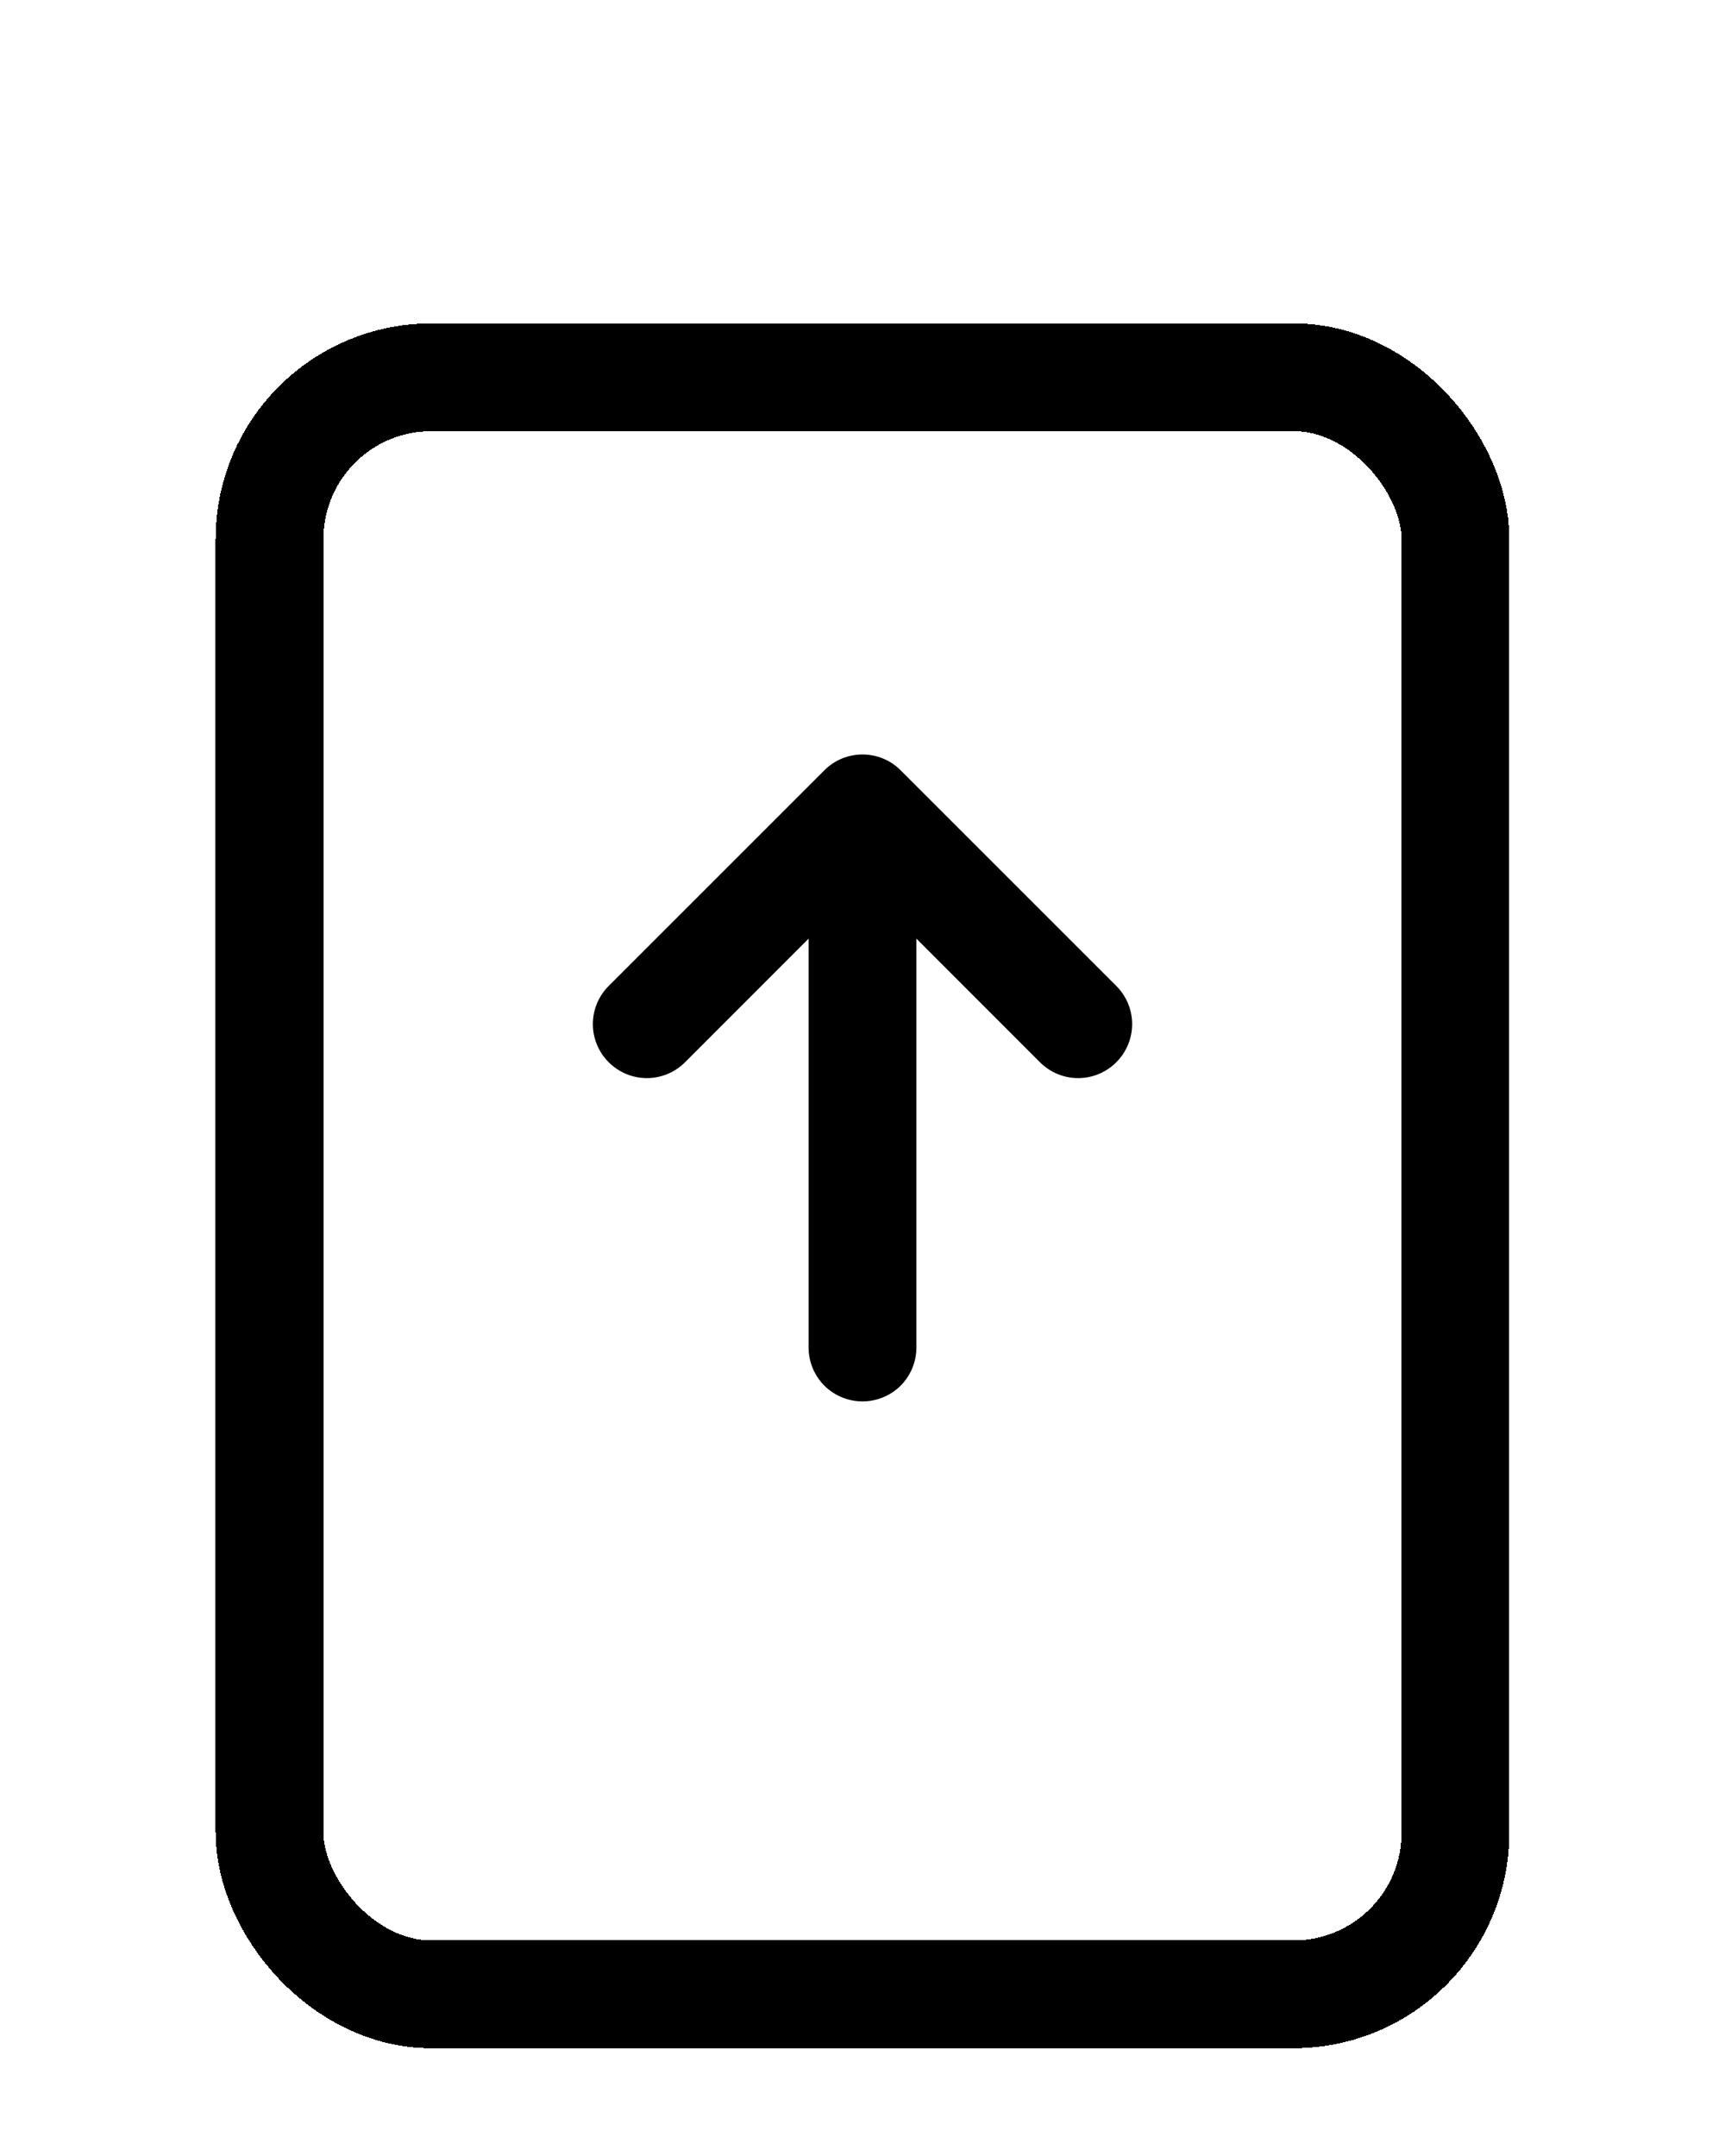 <svg width="16" height="20" viewBox="0 0 16 20" fill="none" xmlns="http://www.w3.org/2000/svg">
<g clip-path="url(#clip0_8_3)">
<g filter="url(#filter0_d_8_3)">
<rect x="2.5" y="2.5" width="11" height="15" rx="1.5" stroke="black" shape-rendering="crispEdges"/>
</g>
<path d="M8 13C8.133 13 8.26 12.947 8.354 12.854C8.447 12.76 8.5 12.633 8.5 12.5V8.707L9.646 9.854C9.74 9.948 9.867 10.001 10 10.001C10.133 10.001 10.26 9.948 10.354 9.854C10.448 9.76 10.501 9.633 10.501 9.5C10.501 9.367 10.448 9.24 10.354 9.146L8.354 7.146C8.308 7.099 8.252 7.062 8.192 7.037C8.131 7.012 8.066 6.999 8 6.999C7.934 6.999 7.869 7.012 7.808 7.037C7.748 7.062 7.692 7.099 7.646 7.146L5.646 9.146C5.552 9.24 5.499 9.367 5.499 9.5C5.499 9.633 5.552 9.76 5.646 9.854C5.74 9.948 5.867 10.001 6 10.001C6.133 10.001 6.26 9.948 6.354 9.854L7.5 8.707V12.5C7.5 12.633 7.553 12.76 7.646 12.854C7.74 12.947 7.867 13 8 13Z" fill="black"/>
</g>
<defs>
<filter id="filter0_d_8_3" x="0" y="1" width="16" height="20" filterUnits="userSpaceOnUse" color-interpolation-filters="sRGB">
<feFlood flood-opacity="0" result="BackgroundImageFix"/>
<feColorMatrix in="SourceAlpha" type="matrix" values="0 0 0 0 0 0 0 0 0 0 0 0 0 0 0 0 0 0 127 0" result="hardAlpha"/>
<feOffset dy="1"/>
<feGaussianBlur stdDeviation="1"/>
<feComposite in2="hardAlpha" operator="out"/>
<feColorMatrix type="matrix" values="0 0 0 0 0 0 0 0 0 0 0 0 0 0 0 0 0 0 0.08 0"/>
<feBlend mode="normal" in2="BackgroundImageFix" result="effect1_dropShadow_8_3"/>
<feBlend mode="normal" in="SourceGraphic" in2="effect1_dropShadow_8_3" result="shape"/>
</filter>
<clipPath id="clip0_8_3">
<rect width="16" height="20" fill="white"/>
</clipPath>
</defs>
</svg>
